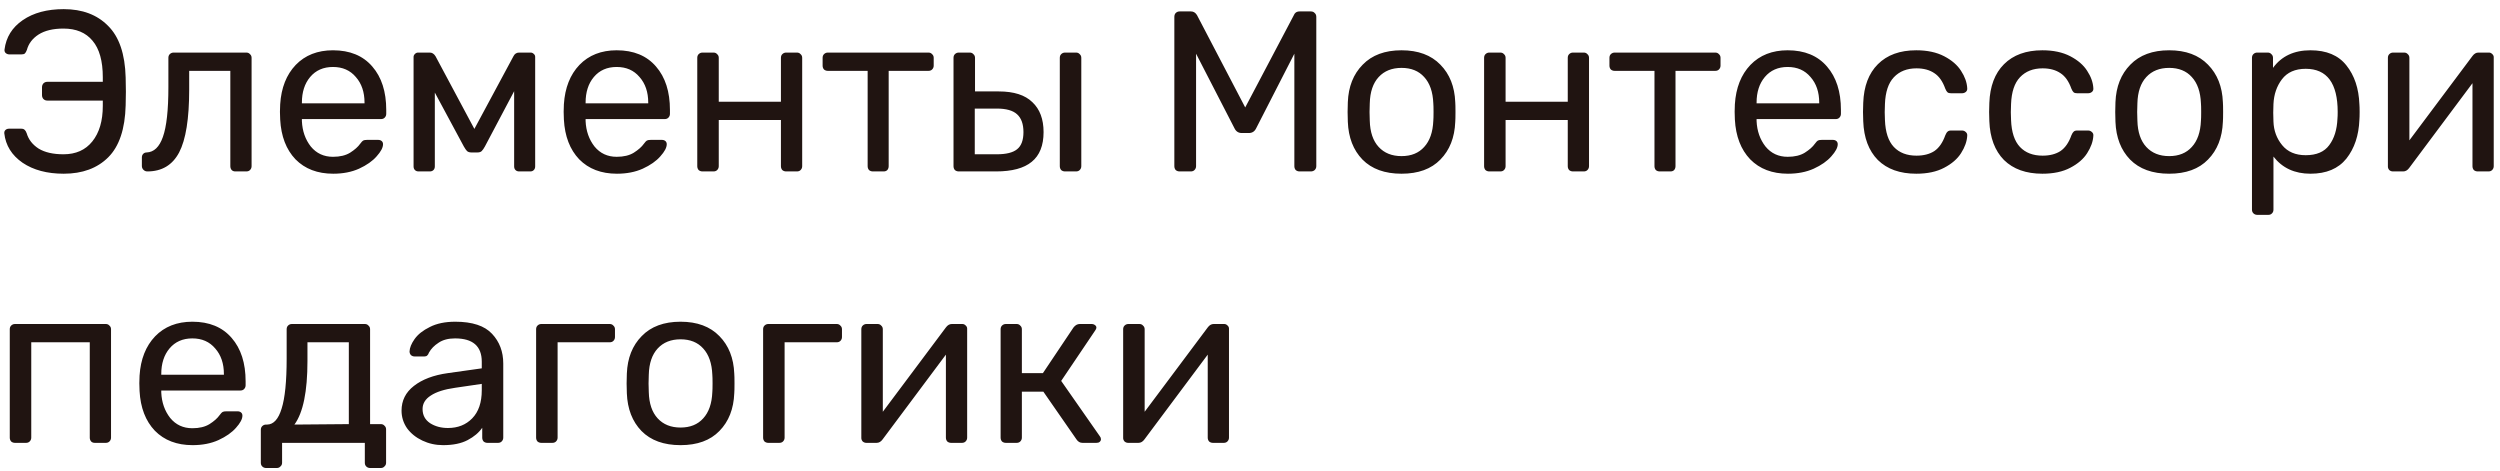 <?xml version="1.0" encoding="UTF-8"?> <svg xmlns="http://www.w3.org/2000/svg" width="175" height="33" viewBox="0 0 175 33" fill="none"><path d="M4.46 12.16C3.297 12.16 2.337 11.904 1.58 11.392C0.823 10.869 0.396 10.181 0.3 9.328V9.296C0.3 9.211 0.332 9.141 0.396 9.088C0.46 9.035 0.54 9.008 0.636 9.008H1.484C1.591 9.008 1.671 9.035 1.724 9.088C1.777 9.131 1.825 9.211 1.868 9.328C1.996 9.765 2.273 10.123 2.7 10.4C3.137 10.667 3.719 10.8 4.444 10.8C5.308 10.8 5.98 10.501 6.46 9.904C6.951 9.296 7.196 8.464 7.196 7.408V7.04H3.308C3.201 7.04 3.111 7.003 3.036 6.928C2.972 6.853 2.94 6.763 2.94 6.656V6.112C2.94 6.005 2.972 5.915 3.036 5.84C3.111 5.765 3.201 5.728 3.308 5.728H7.196V5.408C7.196 4.267 6.956 3.413 6.476 2.848C6.007 2.283 5.329 2 4.444 2C3.719 2 3.137 2.139 2.7 2.416C2.273 2.693 2.001 3.051 1.884 3.488C1.841 3.605 1.793 3.691 1.74 3.744C1.687 3.787 1.607 3.808 1.5 3.808H0.652C0.556 3.808 0.471 3.776 0.396 3.712C0.332 3.648 0.305 3.568 0.316 3.472C0.423 2.608 0.849 1.92 1.596 1.408C2.343 0.896 3.297 0.64 4.46 0.64C5.761 0.64 6.796 1.029 7.564 1.808C8.343 2.576 8.753 3.781 8.796 5.424C8.807 5.669 8.812 6 8.812 6.416C8.812 6.811 8.807 7.131 8.796 7.376C8.753 9.029 8.348 10.24 7.58 11.008C6.812 11.776 5.772 12.16 4.46 12.16ZM10.315 12C10.209 12 10.118 11.963 10.043 11.888C9.969 11.813 9.931 11.723 9.931 11.616V11.024C9.931 10.917 9.963 10.832 10.027 10.768C10.091 10.704 10.171 10.672 10.267 10.672C10.779 10.651 11.158 10.288 11.403 9.584C11.659 8.869 11.787 7.707 11.787 6.096V4.048C11.787 3.941 11.819 3.856 11.883 3.792C11.958 3.717 12.049 3.68 12.155 3.68H17.243C17.35 3.68 17.435 3.717 17.499 3.792C17.574 3.856 17.611 3.941 17.611 4.048V11.632C17.611 11.739 17.574 11.829 17.499 11.904C17.435 11.968 17.35 12 17.243 12H16.475C16.369 12 16.283 11.968 16.219 11.904C16.155 11.829 16.123 11.739 16.123 11.632V4.96H13.243V6.272C13.243 8.309 13.009 9.776 12.539 10.672C12.07 11.557 11.329 12 10.315 12ZM23.325 12.16C22.226 12.16 21.346 11.824 20.684 11.152C20.034 10.469 19.677 9.541 19.613 8.368L19.596 7.824L19.613 7.296C19.687 6.144 20.05 5.227 20.701 4.544C21.362 3.861 22.231 3.52 23.308 3.52C24.492 3.52 25.41 3.899 26.061 4.656C26.711 5.403 27.037 6.416 27.037 7.696V7.968C27.037 8.075 26.999 8.165 26.924 8.24C26.86 8.304 26.775 8.336 26.669 8.336H21.133V8.48C21.165 9.173 21.372 9.765 21.756 10.256C22.151 10.736 22.669 10.976 23.308 10.976C23.799 10.976 24.199 10.88 24.509 10.688C24.828 10.485 25.063 10.277 25.212 10.064C25.308 9.936 25.378 9.861 25.421 9.84C25.474 9.808 25.564 9.792 25.692 9.792H26.477C26.573 9.792 26.652 9.819 26.716 9.872C26.78 9.925 26.812 10 26.812 10.096C26.812 10.331 26.663 10.613 26.364 10.944C26.076 11.275 25.666 11.563 25.133 11.808C24.61 12.043 24.007 12.16 23.325 12.16ZM25.517 7.232V7.184C25.517 6.448 25.314 5.851 24.909 5.392C24.514 4.923 23.98 4.688 23.308 4.688C22.637 4.688 22.103 4.923 21.709 5.392C21.325 5.851 21.133 6.448 21.133 7.184V7.232H25.517ZM37.142 3.68C37.227 3.68 37.302 3.712 37.366 3.776C37.43 3.829 37.462 3.899 37.462 3.984V11.648C37.462 11.755 37.43 11.84 37.366 11.904C37.302 11.968 37.222 12 37.126 12H36.342C36.235 12 36.15 11.968 36.086 11.904C36.022 11.84 35.99 11.755 35.99 11.648V6.384L33.942 10.256C33.867 10.395 33.792 10.501 33.718 10.576C33.654 10.64 33.552 10.672 33.414 10.672H32.998C32.87 10.672 32.768 10.64 32.694 10.576C32.63 10.512 32.555 10.405 32.47 10.256L30.438 6.48V11.648C30.438 11.755 30.406 11.84 30.342 11.904C30.278 11.968 30.192 12 30.086 12H29.302C29.195 12 29.11 11.968 29.046 11.904C28.982 11.84 28.95 11.755 28.95 11.648V3.984C28.95 3.909 28.982 3.84 29.046 3.776C29.11 3.712 29.184 3.68 29.27 3.68H30.086C30.246 3.68 30.379 3.765 30.486 3.936L33.206 9.024L35.942 3.936C36.027 3.765 36.16 3.68 36.342 3.68H37.142ZM43.184 12.16C42.085 12.16 41.205 11.824 40.544 11.152C39.893 10.469 39.536 9.541 39.472 8.368L39.456 7.824L39.472 7.296C39.547 6.144 39.909 5.227 40.56 4.544C41.221 3.861 42.09 3.52 43.168 3.52C44.352 3.52 45.269 3.899 45.92 4.656C46.571 5.403 46.896 6.416 46.896 7.696V7.968C46.896 8.075 46.858 8.165 46.784 8.24C46.72 8.304 46.635 8.336 46.528 8.336H40.992V8.48C41.024 9.173 41.232 9.765 41.616 10.256C42.011 10.736 42.528 10.976 43.168 10.976C43.658 10.976 44.059 10.88 44.368 10.688C44.688 10.485 44.922 10.277 45.072 10.064C45.168 9.936 45.237 9.861 45.28 9.84C45.333 9.808 45.424 9.792 45.552 9.792H46.336C46.432 9.792 46.512 9.819 46.576 9.872C46.64 9.925 46.672 10 46.672 10.096C46.672 10.331 46.523 10.613 46.224 10.944C45.936 11.275 45.525 11.563 44.992 11.808C44.469 12.043 43.867 12.16 43.184 12.16ZM45.376 7.232V7.184C45.376 6.448 45.173 5.851 44.768 5.392C44.373 4.923 43.84 4.688 43.168 4.688C42.496 4.688 41.962 4.923 41.568 5.392C41.184 5.851 40.992 6.448 40.992 7.184V7.232H45.376ZM49.177 12C49.07 12 48.98 11.968 48.905 11.904C48.841 11.829 48.809 11.739 48.809 11.632V4.048C48.809 3.941 48.841 3.856 48.905 3.792C48.98 3.717 49.07 3.68 49.177 3.68H49.945C50.052 3.68 50.137 3.717 50.201 3.792C50.276 3.856 50.313 3.941 50.313 4.048V7.12H54.665V4.048C54.665 3.941 54.697 3.856 54.761 3.792C54.836 3.717 54.926 3.68 55.033 3.68H55.785C55.892 3.68 55.977 3.717 56.041 3.792C56.116 3.856 56.153 3.941 56.153 4.048V11.632C56.153 11.739 56.116 11.829 56.041 11.904C55.977 11.968 55.892 12 55.785 12H55.033C54.926 12 54.836 11.968 54.761 11.904C54.697 11.829 54.665 11.739 54.665 11.632V8.4H50.313V11.632C50.313 11.739 50.276 11.829 50.201 11.904C50.137 11.968 50.052 12 49.945 12H49.177ZM61.103 12C60.996 12 60.906 11.968 60.831 11.904C60.767 11.829 60.735 11.739 60.735 11.632V4.96H57.951C57.844 4.96 57.754 4.928 57.679 4.864C57.615 4.789 57.583 4.699 57.583 4.592V4.048C57.583 3.941 57.615 3.856 57.679 3.792C57.754 3.717 57.844 3.68 57.951 3.68H64.991C65.098 3.68 65.183 3.717 65.247 3.792C65.322 3.856 65.359 3.941 65.359 4.048V4.592C65.359 4.699 65.322 4.789 65.247 4.864C65.183 4.928 65.098 4.96 64.991 4.96H62.207V11.632C62.207 11.739 62.175 11.829 62.111 11.904C62.047 11.968 61.962 12 61.855 12H61.103ZM67.115 12C67.008 12 66.917 11.968 66.843 11.904C66.778 11.829 66.746 11.739 66.746 11.632V4.048C66.746 3.941 66.778 3.856 66.843 3.792C66.917 3.717 67.008 3.68 67.115 3.68H67.882C67.989 3.68 68.075 3.717 68.138 3.792C68.213 3.856 68.251 3.941 68.251 4.048V6.4H69.915C70.971 6.4 71.754 6.651 72.266 7.152C72.789 7.643 73.05 8.341 73.05 9.248C73.05 10.187 72.773 10.88 72.219 11.328C71.674 11.776 70.843 12 69.722 12H67.115ZM74.555 12C74.448 12 74.357 11.968 74.282 11.904C74.219 11.829 74.186 11.739 74.186 11.632V4.048C74.186 3.941 74.219 3.856 74.282 3.792C74.357 3.717 74.448 3.68 74.555 3.68H75.323C75.429 3.68 75.514 3.717 75.579 3.792C75.653 3.856 75.691 3.941 75.691 4.048V11.632C75.691 11.739 75.653 11.829 75.579 11.904C75.514 11.968 75.429 12 75.323 12H74.555ZM69.77 10.8C70.432 10.8 70.906 10.683 71.195 10.448C71.493 10.213 71.642 9.813 71.642 9.248C71.642 8.683 71.493 8.267 71.195 8C70.906 7.733 70.432 7.6 69.77 7.6H68.234V10.8H69.77ZM82.573 12C82.466 12 82.375 11.968 82.3 11.904C82.237 11.829 82.204 11.739 82.204 11.632V1.184C82.204 1.067 82.237 0.976 82.3 0.912C82.375 0.837 82.466 0.8 82.573 0.8H83.373C83.543 0.8 83.682 0.885 83.788 1.056L87.165 7.52L90.573 1.056C90.594 0.992 90.636 0.933 90.701 0.88C90.775 0.827 90.866 0.8 90.972 0.8H91.757C91.874 0.8 91.965 0.837 92.028 0.912C92.103 0.976 92.141 1.067 92.141 1.184V11.632C92.141 11.739 92.103 11.829 92.028 11.904C91.954 11.968 91.863 12 91.757 12H90.972C90.866 12 90.775 11.968 90.701 11.904C90.636 11.829 90.605 11.739 90.605 11.632V3.76L87.933 8.976C87.826 9.2 87.655 9.312 87.421 9.312H86.924C86.69 9.312 86.519 9.2 86.412 8.976L83.725 3.76V11.632C83.725 11.739 83.687 11.829 83.612 11.904C83.549 11.968 83.463 12 83.356 12H82.573ZM98.108 12.16C96.934 12.16 96.022 11.829 95.372 11.168C94.732 10.507 94.39 9.627 94.348 8.528L94.332 7.84L94.348 7.152C94.39 6.064 94.737 5.189 95.388 4.528C96.038 3.856 96.945 3.52 98.108 3.52C99.27 3.52 100.177 3.856 100.828 4.528C101.478 5.189 101.825 6.064 101.868 7.152C101.878 7.269 101.884 7.499 101.884 7.84C101.884 8.181 101.878 8.411 101.868 8.528C101.825 9.627 101.478 10.507 100.828 11.168C100.188 11.829 99.281 12.16 98.108 12.16ZM98.108 10.928C98.78 10.928 99.308 10.715 99.692 10.288C100.086 9.861 100.3 9.248 100.332 8.448C100.342 8.341 100.348 8.139 100.348 7.84C100.348 7.541 100.342 7.339 100.332 7.232C100.3 6.432 100.086 5.819 99.692 5.392C99.308 4.965 98.78 4.752 98.108 4.752C97.436 4.752 96.902 4.965 96.508 5.392C96.113 5.819 95.905 6.432 95.884 7.232L95.868 7.84L95.884 8.448C95.905 9.248 96.113 9.861 96.508 10.288C96.902 10.715 97.436 10.928 98.108 10.928ZM104.255 12C104.148 12 104.058 11.968 103.983 11.904C103.919 11.829 103.887 11.739 103.887 11.632V4.048C103.887 3.941 103.919 3.856 103.983 3.792C104.058 3.717 104.148 3.68 104.255 3.68H105.023C105.13 3.68 105.215 3.717 105.279 3.792C105.354 3.856 105.391 3.941 105.391 4.048V7.12H109.743V4.048C109.743 3.941 109.775 3.856 109.839 3.792C109.914 3.717 110.004 3.68 110.111 3.68H110.863C110.97 3.68 111.055 3.717 111.119 3.792C111.194 3.856 111.231 3.941 111.231 4.048V11.632C111.231 11.739 111.194 11.829 111.119 11.904C111.055 11.968 110.97 12 110.863 12H110.111C110.004 12 109.914 11.968 109.839 11.904C109.775 11.829 109.743 11.739 109.743 11.632V8.4H105.391V11.632C105.391 11.739 105.354 11.829 105.279 11.904C105.215 11.968 105.13 12 105.023 12H104.255ZM116.181 12C116.074 12 115.984 11.968 115.909 11.904C115.845 11.829 115.813 11.739 115.813 11.632V4.96H113.029C112.922 4.96 112.832 4.928 112.757 4.864C112.693 4.789 112.661 4.699 112.661 4.592V4.048C112.661 3.941 112.693 3.856 112.757 3.792C112.832 3.717 112.922 3.68 113.029 3.68H120.069C120.176 3.68 120.261 3.717 120.325 3.792C120.4 3.856 120.437 3.941 120.437 4.048V4.592C120.437 4.699 120.4 4.789 120.325 4.864C120.261 4.928 120.176 4.96 120.069 4.96H117.285V11.632C117.285 11.739 117.253 11.829 117.189 11.904C117.125 11.968 117.04 12 116.933 12H116.181ZM125.153 12.16C124.054 12.16 123.174 11.824 122.513 11.152C121.862 10.469 121.505 9.541 121.441 8.368L121.425 7.824L121.441 7.296C121.515 6.144 121.878 5.227 122.529 4.544C123.19 3.861 124.059 3.52 125.137 3.52C126.321 3.52 127.238 3.899 127.889 4.656C128.539 5.403 128.865 6.416 128.865 7.696V7.968C128.865 8.075 128.827 8.165 128.753 8.24C128.689 8.304 128.603 8.336 128.497 8.336H122.961V8.48C122.993 9.173 123.201 9.765 123.585 10.256C123.979 10.736 124.497 10.976 125.137 10.976C125.627 10.976 126.027 10.88 126.337 10.688C126.657 10.485 126.891 10.277 127.041 10.064C127.137 9.936 127.206 9.861 127.249 9.84C127.302 9.808 127.393 9.792 127.521 9.792H128.305C128.401 9.792 128.481 9.819 128.545 9.872C128.609 9.925 128.641 10 128.641 10.096C128.641 10.331 128.491 10.613 128.193 10.944C127.905 11.275 127.494 11.563 126.961 11.808C126.438 12.043 125.835 12.16 125.153 12.16ZM127.345 7.232V7.184C127.345 6.448 127.142 5.851 126.737 5.392C126.342 4.923 125.809 4.688 125.137 4.688C124.465 4.688 123.931 4.923 123.537 5.392C123.153 5.851 122.961 6.448 122.961 7.184V7.232H127.345ZM134.138 12.16C132.996 12.16 132.1 11.84 131.45 11.2C130.81 10.549 130.468 9.643 130.426 8.48L130.41 7.84L130.426 7.2C130.468 6.037 130.81 5.136 131.45 4.496C132.1 3.845 132.996 3.52 134.138 3.52C134.906 3.52 135.556 3.659 136.09 3.936C136.623 4.213 137.018 4.555 137.274 4.96C137.54 5.365 137.684 5.771 137.706 6.176C137.716 6.283 137.684 6.368 137.61 6.432C137.535 6.496 137.444 6.528 137.338 6.528H136.57C136.463 6.528 136.383 6.507 136.33 6.464C136.276 6.421 136.223 6.336 136.17 6.208C135.988 5.696 135.732 5.333 135.402 5.12C135.071 4.896 134.655 4.784 134.154 4.784C133.492 4.784 132.964 4.992 132.57 5.408C132.186 5.813 131.978 6.437 131.946 7.28L131.93 7.856L131.946 8.4C131.978 9.253 132.186 9.883 132.57 10.288C132.954 10.693 133.482 10.896 134.154 10.896C134.655 10.896 135.071 10.789 135.402 10.576C135.732 10.352 135.988 9.984 136.17 9.472C136.223 9.344 136.276 9.259 136.33 9.216C136.383 9.163 136.463 9.136 136.57 9.136H137.338C137.444 9.136 137.535 9.173 137.61 9.248C137.684 9.312 137.716 9.397 137.706 9.504C137.684 9.899 137.54 10.304 137.274 10.72C137.018 11.125 136.623 11.467 136.09 11.744C135.567 12.021 134.916 12.16 134.138 12.16ZM142.966 12.16C141.825 12.16 140.929 11.84 140.278 11.2C139.638 10.549 139.297 9.643 139.254 8.48L139.238 7.84L139.254 7.2C139.297 6.037 139.638 5.136 140.278 4.496C140.929 3.845 141.825 3.52 142.966 3.52C143.734 3.52 144.385 3.659 144.918 3.936C145.451 4.213 145.846 4.555 146.102 4.96C146.369 5.365 146.513 5.771 146.534 6.176C146.545 6.283 146.513 6.368 146.438 6.432C146.363 6.496 146.273 6.528 146.166 6.528H145.398C145.291 6.528 145.211 6.507 145.158 6.464C145.105 6.421 145.051 6.336 144.998 6.208C144.817 5.696 144.561 5.333 144.23 5.12C143.899 4.896 143.483 4.784 142.982 4.784C142.321 4.784 141.793 4.992 141.398 5.408C141.014 5.813 140.806 6.437 140.774 7.28L140.758 7.856L140.774 8.4C140.806 9.253 141.014 9.883 141.398 10.288C141.782 10.693 142.31 10.896 142.982 10.896C143.483 10.896 143.899 10.789 144.23 10.576C144.561 10.352 144.817 9.984 144.998 9.472C145.051 9.344 145.105 9.259 145.158 9.216C145.211 9.163 145.291 9.136 145.398 9.136H146.166C146.273 9.136 146.363 9.173 146.438 9.248C146.513 9.312 146.545 9.397 146.534 9.504C146.513 9.899 146.369 10.304 146.102 10.72C145.846 11.125 145.451 11.467 144.918 11.744C144.395 12.021 143.745 12.16 142.966 12.16ZM151.842 12.16C150.669 12.16 149.757 11.829 149.106 11.168C148.466 10.507 148.125 9.627 148.082 8.528L148.066 7.84L148.082 7.152C148.125 6.064 148.471 5.189 149.122 4.528C149.773 3.856 150.679 3.52 151.842 3.52C153.005 3.52 153.911 3.856 154.562 4.528C155.213 5.189 155.559 6.064 155.602 7.152C155.613 7.269 155.618 7.499 155.618 7.84C155.618 8.181 155.613 8.411 155.602 8.528C155.559 9.627 155.213 10.507 154.562 11.168C153.922 11.829 153.015 12.16 151.842 12.16ZM151.842 10.928C152.514 10.928 153.042 10.715 153.426 10.288C153.821 9.861 154.034 9.248 154.066 8.448C154.077 8.341 154.082 8.139 154.082 7.84C154.082 7.541 154.077 7.339 154.066 7.232C154.034 6.432 153.821 5.819 153.426 5.392C153.042 4.965 152.514 4.752 151.842 4.752C151.17 4.752 150.637 4.965 150.242 5.392C149.847 5.819 149.639 6.432 149.618 7.232L149.602 7.84L149.618 8.448C149.639 9.248 149.847 9.861 150.242 10.288C150.637 10.715 151.17 10.928 151.842 10.928ZM158.006 15.04C157.899 15.04 157.808 15.003 157.734 14.928C157.67 14.864 157.638 14.779 157.638 14.672V4.048C157.638 3.941 157.67 3.856 157.734 3.792C157.808 3.717 157.899 3.68 158.006 3.68H158.742C158.848 3.68 158.934 3.717 158.998 3.792C159.072 3.856 159.11 3.941 159.11 4.048V4.752C159.707 3.931 160.582 3.52 161.734 3.52C162.854 3.52 163.691 3.872 164.246 4.576C164.811 5.28 165.115 6.187 165.158 7.296C165.168 7.413 165.174 7.595 165.174 7.84C165.174 8.085 165.168 8.267 165.158 8.384C165.115 9.483 164.811 10.389 164.246 11.104C163.68 11.808 162.843 12.16 161.734 12.16C160.624 12.16 159.76 11.76 159.142 10.96V14.672C159.142 14.779 159.11 14.864 159.046 14.928C158.982 15.003 158.896 15.04 158.789 15.04H158.006ZM161.398 10.864C162.155 10.864 162.704 10.629 163.046 10.16C163.398 9.691 163.59 9.072 163.622 8.304C163.632 8.197 163.638 8.043 163.638 7.84C163.638 5.824 162.891 4.816 161.398 4.816C160.662 4.816 160.107 5.061 159.734 5.552C159.371 6.032 159.174 6.608 159.142 7.28L159.126 7.888L159.142 8.512C159.163 9.141 159.366 9.691 159.75 10.16C160.134 10.629 160.683 10.864 161.398 10.864ZM174.225 3.68C174.31 3.68 174.385 3.712 174.449 3.776C174.523 3.84 174.561 3.915 174.561 4V11.632C174.561 11.739 174.523 11.829 174.449 11.904C174.385 11.968 174.299 12 174.193 12H173.441C173.334 12 173.243 11.968 173.169 11.904C173.105 11.829 173.073 11.739 173.073 11.632V5.824L168.641 11.76C168.523 11.92 168.385 12 168.225 12H167.505C167.409 12 167.323 11.968 167.249 11.904C167.185 11.829 167.153 11.749 167.153 11.664V4.048C167.153 3.941 167.185 3.856 167.249 3.792C167.323 3.717 167.414 3.68 167.521 3.68H168.289C168.395 3.68 168.481 3.717 168.545 3.792C168.619 3.856 168.657 3.941 168.657 4.048V9.824L173.073 3.92C173.19 3.76 173.329 3.68 173.489 3.68H174.225ZM1.052 31C0.945 31 0.855 30.968 0.78 30.904C0.716 30.829 0.684 30.739 0.684 30.632V23.048C0.684 22.941 0.716 22.856 0.78 22.792C0.855 22.717 0.945 22.68 1.052 22.68H7.404C7.511 22.68 7.596 22.717 7.66 22.792C7.735 22.856 7.772 22.941 7.772 23.048V30.632C7.772 30.739 7.735 30.829 7.66 30.904C7.596 30.968 7.511 31 7.404 31H6.636C6.529 31 6.444 30.968 6.38 30.904C6.316 30.829 6.284 30.739 6.284 30.632V23.96H2.188V30.632C2.188 30.739 2.151 30.829 2.076 30.904C2.012 30.968 1.927 31 1.82 31H1.052ZM13.481 31.16C12.382 31.16 11.502 30.824 10.841 30.152C10.19 29.469 9.833 28.541 9.769 27.368L9.753 26.824L9.769 26.296C9.843 25.144 10.206 24.227 10.857 23.544C11.518 22.861 12.387 22.52 13.465 22.52C14.649 22.52 15.566 22.899 16.217 23.656C16.867 24.403 17.193 25.416 17.193 26.696V26.968C17.193 27.075 17.155 27.165 17.081 27.24C17.017 27.304 16.931 27.336 16.825 27.336H11.289V27.48C11.321 28.173 11.529 28.765 11.913 29.256C12.307 29.736 12.825 29.976 13.465 29.976C13.955 29.976 14.355 29.88 14.665 29.688C14.985 29.485 15.219 29.277 15.369 29.064C15.465 28.936 15.534 28.861 15.577 28.84C15.63 28.808 15.721 28.792 15.849 28.792H16.633C16.729 28.792 16.809 28.819 16.873 28.872C16.937 28.925 16.969 29 16.969 29.096C16.969 29.331 16.819 29.613 16.521 29.944C16.233 30.275 15.822 30.563 15.289 30.808C14.766 31.043 14.163 31.16 13.481 31.16ZM15.673 26.232V26.184C15.673 25.448 15.47 24.851 15.065 24.392C14.67 23.923 14.137 23.688 13.465 23.688C12.793 23.688 12.259 23.923 11.865 24.392C11.481 24.851 11.289 25.448 11.289 26.184V26.232H15.673ZM18.626 32.76C18.519 32.76 18.428 32.723 18.354 32.648C18.29 32.584 18.258 32.499 18.258 32.392V30.088C18.258 29.981 18.29 29.896 18.354 29.832C18.428 29.757 18.519 29.72 18.626 29.72H18.706C19.154 29.709 19.49 29.336 19.714 28.6C19.948 27.864 20.066 26.696 20.066 25.096V23.048C20.066 22.941 20.098 22.856 20.162 22.792C20.236 22.717 20.327 22.68 20.434 22.68H25.538C25.645 22.68 25.73 22.717 25.794 22.792C25.869 22.856 25.906 22.941 25.906 23.048V29.688H26.658C26.765 29.688 26.85 29.725 26.914 29.8C26.988 29.864 27.026 29.949 27.026 30.056V32.392C27.026 32.499 26.988 32.584 26.914 32.648C26.85 32.723 26.765 32.76 26.658 32.76H25.906C25.799 32.76 25.709 32.723 25.634 32.648C25.57 32.584 25.538 32.499 25.538 32.392V31H19.746V32.392C19.746 32.499 19.709 32.584 19.634 32.648C19.57 32.723 19.485 32.76 19.378 32.76H18.626ZM24.418 29.688V23.96H21.522V25.272C21.522 27.405 21.218 28.888 20.61 29.72L24.418 29.688ZM31.02 31.16C30.497 31.16 30.012 31.053 29.564 30.84C29.116 30.627 28.758 30.339 28.492 29.976C28.236 29.603 28.108 29.192 28.108 28.744C28.108 28.04 28.396 27.464 28.972 27.016C29.558 26.557 30.348 26.259 31.34 26.12L33.724 25.784V25.32C33.724 24.232 33.1 23.688 31.852 23.688C31.382 23.688 30.998 23.789 30.7 23.992C30.401 24.184 30.177 24.413 30.028 24.68C29.996 24.776 29.953 24.845 29.9 24.888C29.857 24.931 29.793 24.952 29.708 24.952H29.02C28.924 24.952 28.838 24.92 28.764 24.856C28.7 24.781 28.668 24.696 28.668 24.6C28.678 24.344 28.796 24.056 29.02 23.736C29.254 23.405 29.612 23.123 30.092 22.888C30.572 22.643 31.164 22.52 31.868 22.52C33.062 22.52 33.921 22.803 34.444 23.368C34.966 23.923 35.228 24.616 35.228 25.448V30.632C35.228 30.739 35.19 30.829 35.116 30.904C35.052 30.968 34.966 31 34.86 31H34.124C34.017 31 33.926 30.968 33.852 30.904C33.788 30.829 33.756 30.739 33.756 30.632V29.944C33.521 30.285 33.18 30.573 32.732 30.808C32.284 31.043 31.713 31.16 31.02 31.16ZM31.356 29.96C32.049 29.96 32.614 29.736 33.052 29.288C33.5 28.829 33.724 28.173 33.724 27.32V26.872L31.868 27.144C31.11 27.251 30.54 27.432 30.156 27.688C29.772 27.933 29.58 28.248 29.58 28.632C29.58 29.059 29.756 29.389 30.108 29.624C30.46 29.848 30.876 29.96 31.356 29.96ZM37.896 31C37.789 31 37.698 30.968 37.624 30.904C37.56 30.829 37.528 30.739 37.528 30.632V23.048C37.528 22.941 37.56 22.856 37.624 22.792C37.698 22.717 37.789 22.68 37.896 22.68H42.68C42.786 22.68 42.872 22.717 42.936 22.792C43.01 22.856 43.048 22.941 43.048 23.048V23.592C43.048 23.699 43.01 23.789 42.936 23.864C42.872 23.928 42.786 23.96 42.68 23.96H39.032V30.632C39.032 30.739 38.994 30.829 38.92 30.904C38.856 30.968 38.77 31 38.664 31H37.896ZM47.639 31.16C46.465 31.16 45.553 30.829 44.903 30.168C44.263 29.507 43.922 28.627 43.879 27.528L43.863 26.84L43.879 26.152C43.922 25.064 44.268 24.189 44.919 23.528C45.569 22.856 46.476 22.52 47.639 22.52C48.801 22.52 49.708 22.856 50.359 23.528C51.01 24.189 51.356 25.064 51.399 26.152C51.41 26.269 51.415 26.499 51.415 26.84C51.415 27.181 51.41 27.411 51.399 27.528C51.356 28.627 51.01 29.507 50.359 30.168C49.719 30.829 48.812 31.16 47.639 31.16ZM47.639 29.928C48.311 29.928 48.839 29.715 49.223 29.288C49.617 28.861 49.831 28.248 49.863 27.448C49.873 27.341 49.879 27.139 49.879 26.84C49.879 26.541 49.873 26.339 49.863 26.232C49.831 25.432 49.617 24.819 49.223 24.392C48.839 23.965 48.311 23.752 47.639 23.752C46.967 23.752 46.434 23.965 46.039 24.392C45.644 24.819 45.436 25.432 45.415 26.232L45.399 26.84L45.415 27.448C45.436 28.248 45.644 28.861 46.039 29.288C46.434 29.715 46.967 29.928 47.639 29.928ZM53.786 31C53.68 31 53.589 30.968 53.514 30.904C53.45 30.829 53.418 30.739 53.418 30.632V23.048C53.418 22.941 53.45 22.856 53.514 22.792C53.589 22.717 53.68 22.68 53.786 22.68H58.57C58.677 22.68 58.762 22.717 58.826 22.792C58.901 22.856 58.938 22.941 58.938 23.048V23.592C58.938 23.699 58.901 23.789 58.826 23.864C58.762 23.928 58.677 23.96 58.57 23.96H54.922V30.632C54.922 30.739 54.885 30.829 54.81 30.904C54.746 30.968 54.661 31 54.554 31H53.786ZM67.365 22.68C67.451 22.68 67.525 22.712 67.589 22.776C67.664 22.84 67.701 22.915 67.701 23V30.632C67.701 30.739 67.664 30.829 67.589 30.904C67.525 30.968 67.44 31 67.333 31H66.581C66.475 31 66.384 30.968 66.309 30.904C66.245 30.829 66.213 30.739 66.213 30.632V24.824L61.781 30.76C61.664 30.92 61.525 31 61.365 31H60.645C60.549 31 60.464 30.968 60.389 30.904C60.325 30.829 60.293 30.749 60.293 30.664V23.048C60.293 22.941 60.325 22.856 60.389 22.792C60.464 22.717 60.555 22.68 60.661 22.68H61.429C61.536 22.68 61.621 22.717 61.685 22.792C61.76 22.856 61.797 22.941 61.797 23.048V28.824L66.213 22.92C66.331 22.76 66.469 22.68 66.629 22.68H67.365ZM76.987 30.536C77.041 30.6 77.067 30.669 77.067 30.744C77.067 30.819 77.035 30.883 76.971 30.936C76.918 30.979 76.843 31 76.747 31H75.771C75.601 31 75.462 30.92 75.355 30.76L73.035 27.416H71.531V30.632C71.531 30.739 71.494 30.829 71.419 30.904C71.355 30.968 71.27 31 71.163 31H70.411C70.305 31 70.214 30.968 70.139 30.904C70.075 30.829 70.043 30.739 70.043 30.632V23.048C70.043 22.941 70.075 22.856 70.139 22.792C70.214 22.717 70.305 22.68 70.411 22.68H71.163C71.27 22.68 71.355 22.717 71.419 22.792C71.494 22.856 71.531 22.941 71.531 23.048V26.12H73.003L75.147 22.92C75.275 22.76 75.419 22.68 75.579 22.68H76.411C76.507 22.68 76.587 22.707 76.651 22.76C76.715 22.803 76.747 22.861 76.747 22.936C76.747 22.989 76.721 23.053 76.667 23.128L74.283 26.664L76.987 30.536ZM85.694 22.68C85.779 22.68 85.853 22.712 85.918 22.776C85.992 22.84 86.029 22.915 86.029 23V30.632C86.029 30.739 85.992 30.829 85.918 30.904C85.853 30.968 85.768 31 85.662 31H84.909C84.803 31 84.712 30.968 84.638 30.904C84.573 30.829 84.541 30.739 84.541 30.632V24.824L80.109 30.76C79.992 30.92 79.853 31 79.694 31H78.974C78.877 31 78.792 30.968 78.718 30.904C78.653 30.829 78.621 30.749 78.621 30.664V23.048C78.621 22.941 78.653 22.856 78.718 22.792C78.792 22.717 78.883 22.68 78.99 22.68H79.757C79.864 22.68 79.95 22.717 80.013 22.792C80.088 22.856 80.126 22.941 80.126 23.048V28.824L84.541 22.92C84.659 22.76 84.797 22.68 84.957 22.68H85.694Z" fill="#201411"></path></svg> 